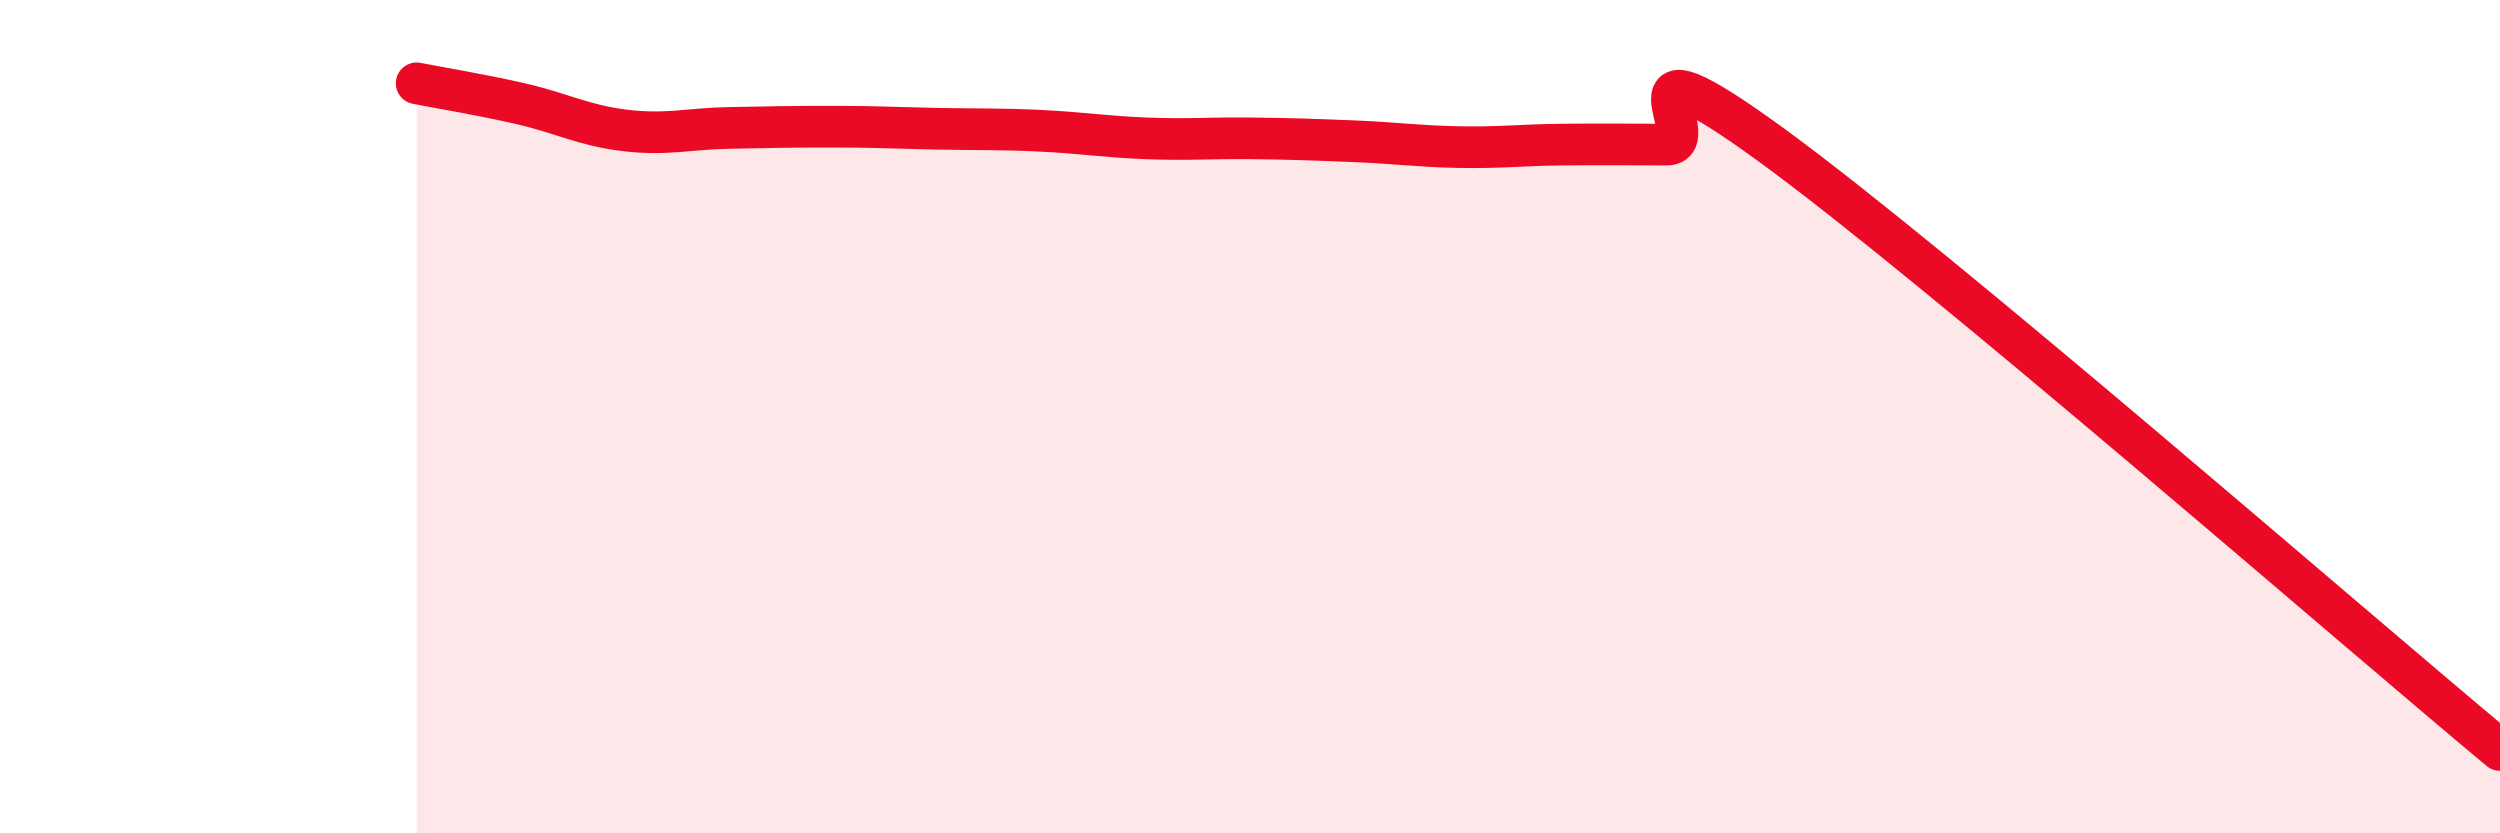
    <svg width="60" height="20" viewBox="0 0 60 20" xmlns="http://www.w3.org/2000/svg">
      <path
        d="M 10,2 C 10.5,2.1 11.5,2.26 12.5,2.49 C 13.5,2.72 14,3.01 15,3.13 C 16,3.25 16.5,3.09 17.5,3.07 C 18.5,3.05 19,3.04 20,3.04 C 21,3.04 21.5,3.07 22.5,3.09 C 23.5,3.11 24,3.09 25,3.14 C 26,3.19 26.5,3.28 27.5,3.32 C 28.5,3.36 29,3.31 30,3.32 C 31,3.33 31.5,3.35 32.5,3.39 C 33.5,3.43 34,3.51 35,3.53 C 36,3.55 36.5,3.48 37.5,3.47 C 38.5,3.46 39,3.47 40,3.47 C 41,3.47 38.5,0.56 42.5,3.47 C 46.5,6.38 56.5,15.09 60,18L60 20L10 20Z"
        fill="#EB0A25"
        opacity="0.1"
        stroke-linecap="round"
        stroke-linejoin="round"
      />
      <path
        d="M 10,2 C 10.5,2.1 11.5,2.26 12.5,2.49 C 13.5,2.72 14,3.01 15,3.13 C 16,3.25 16.5,3.09 17.5,3.07 C 18.5,3.05 19,3.04 20,3.04 C 21,3.04 21.5,3.07 22.5,3.09 C 23.5,3.11 24,3.09 25,3.14 C 26,3.19 26.5,3.28 27.5,3.32 C 28.5,3.36 29,3.31 30,3.32 C 31,3.33 31.5,3.35 32.5,3.39 C 33.5,3.43 34,3.51 35,3.53 C 36,3.55 36.5,3.48 37.5,3.47 C 38.5,3.46 39,3.47 40,3.47 C 41,3.47 38.5,0.56 42.5,3.47 C 46.5,6.38 56.5,15.09 60,18"
        stroke="#EB0A25"
        stroke-width="1"
        fill="none"
        stroke-linecap="round"
        stroke-linejoin="round"
      />
    </svg>
  